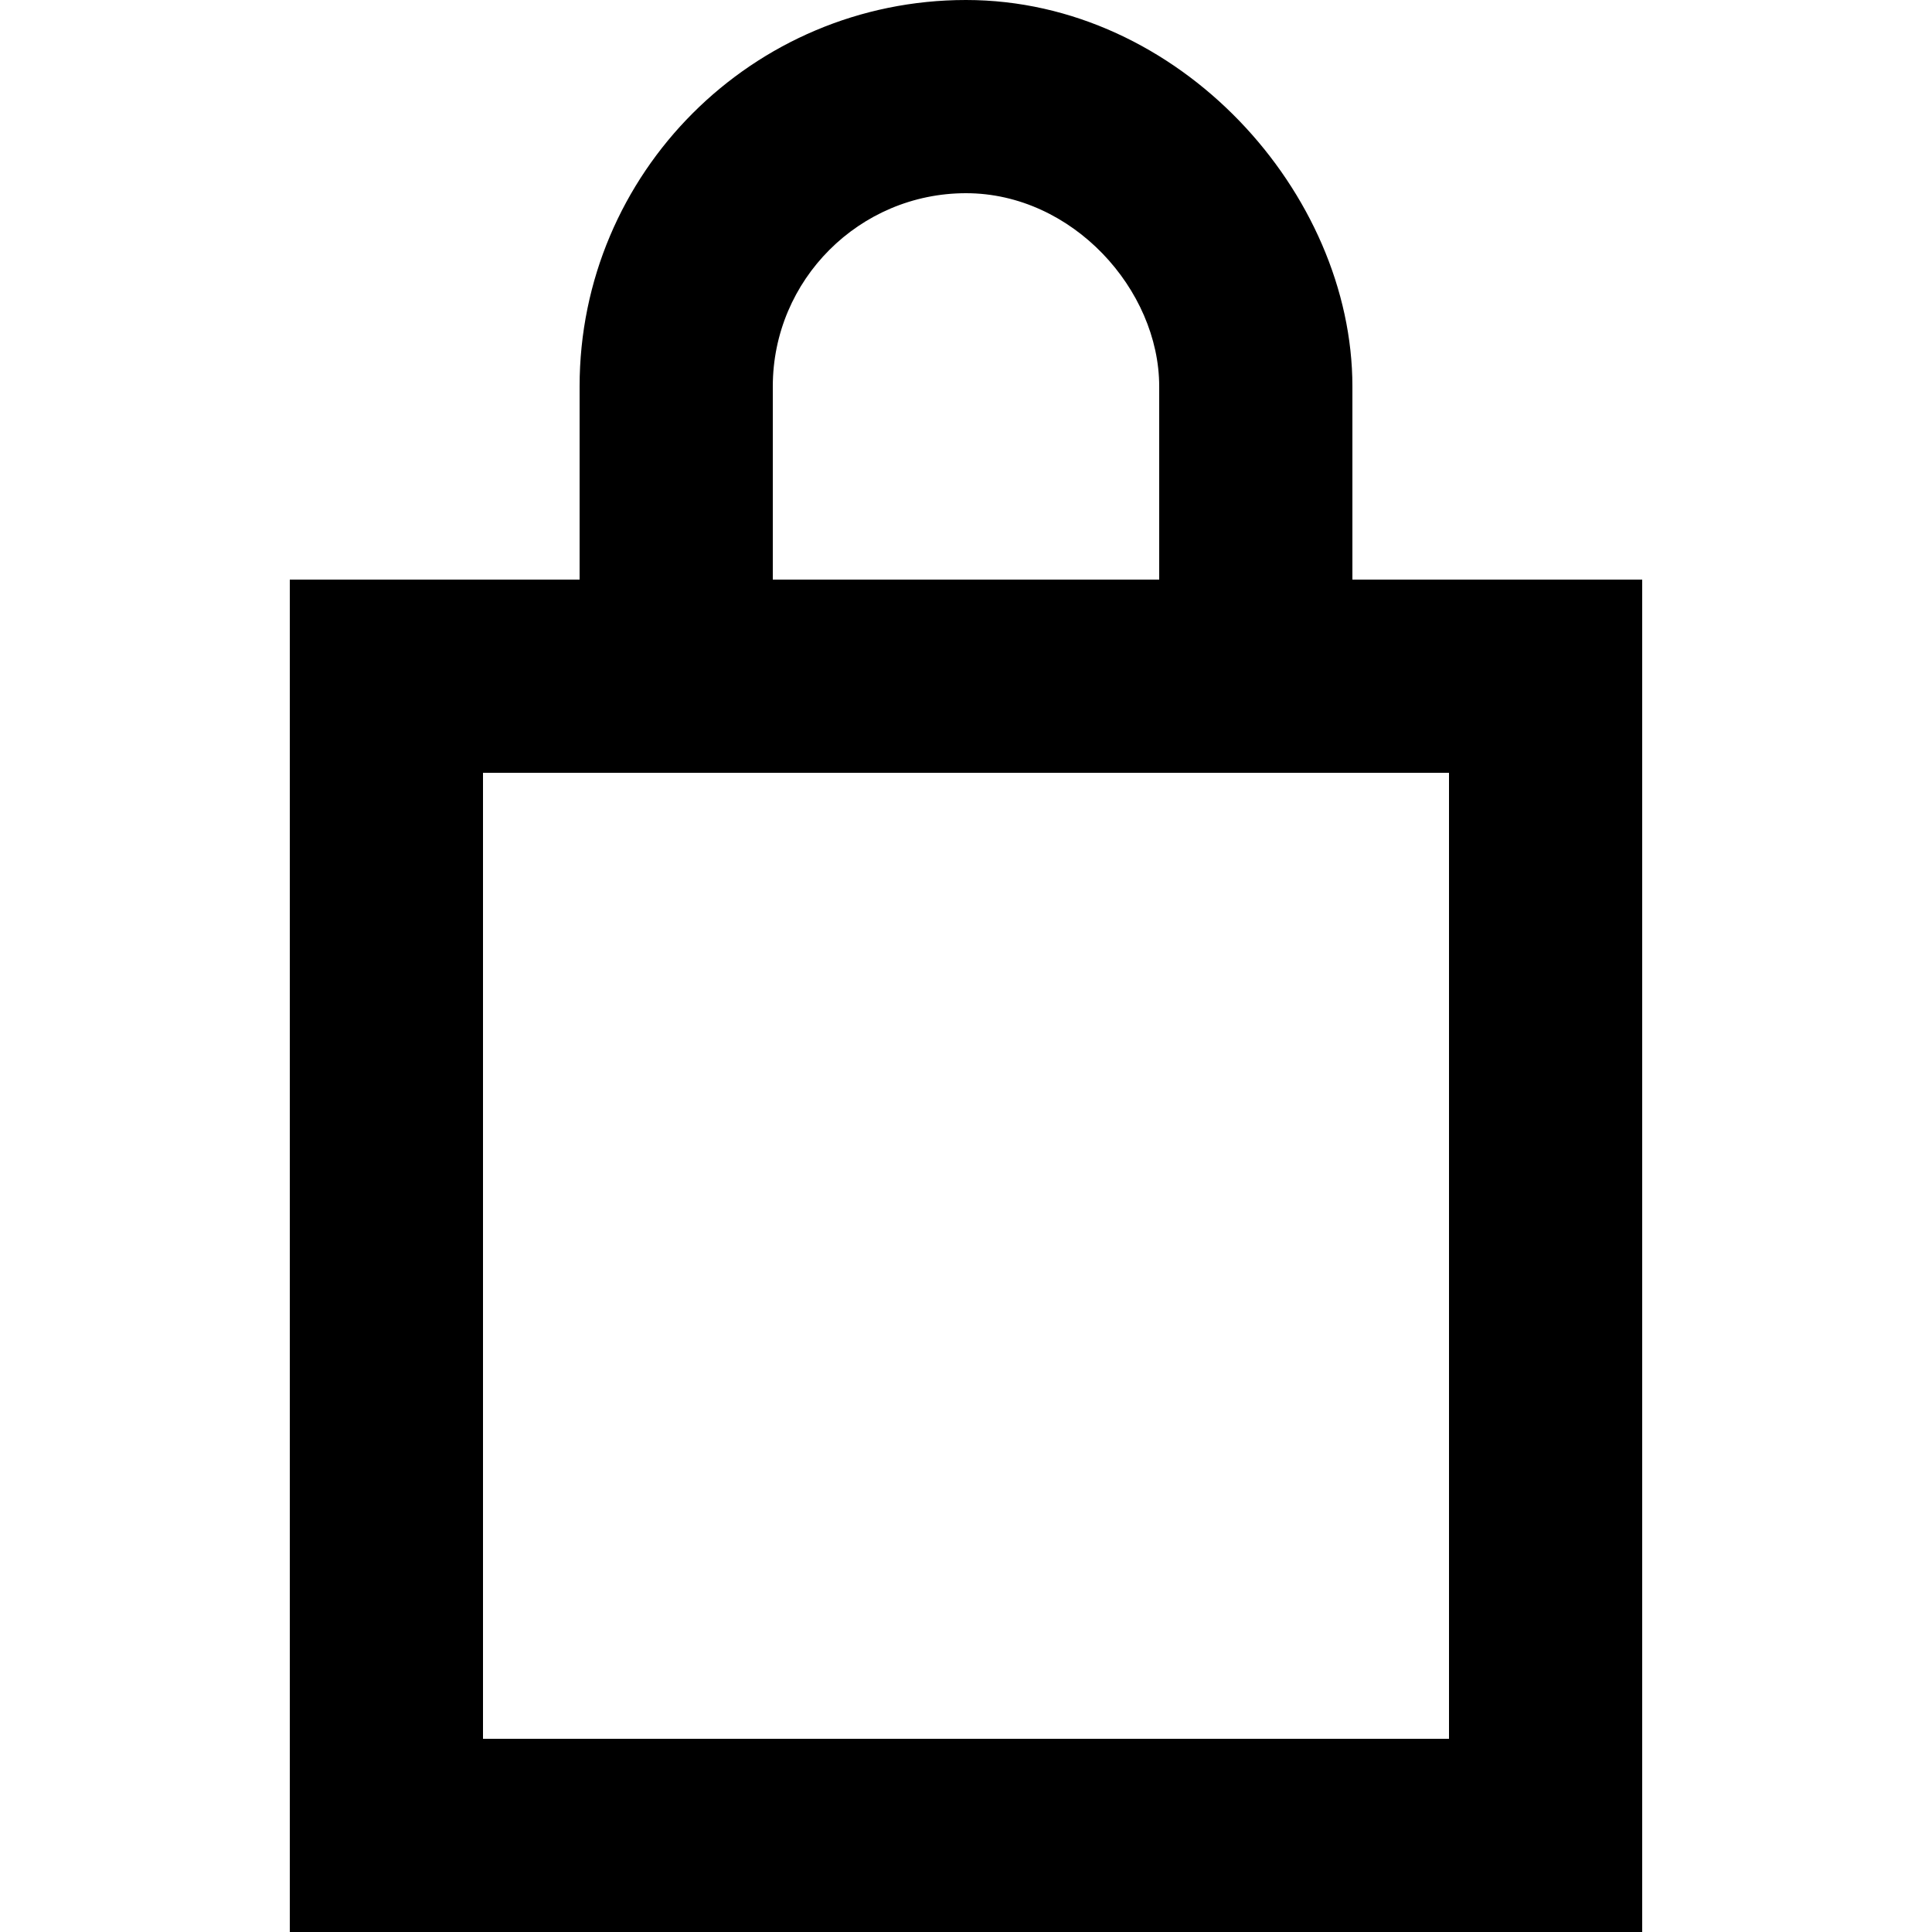 <?xml version="1.0" encoding="UTF-8" standalone="no"?>
<!-- Uploaded to: SVG Repo, www.svgrepo.com, Generator: SVG Repo Mixer Tools -->
<svg width="800px" height="800px" viewBox="-3 0 20 20" version="1.1" xmlns="http://www.w3.org/2000/svg" xmlns:xlink="http://www.w3.org/1999/xlink">
    
    <title>lock_close [#705]</title>
    <desc>Created with Sketch.</desc>
    <defs>

</defs>
    <g id="Page-1" stroke="none" stroke-width="1" fill="none" fill-rule="evenodd">
        <g id="Dribbble-Light-Preview" transform="translate(-183, -5079)" fill="#000000">
            <g id="icons" transform="translate(56, 160)">
                <path d="M129,4937 L139,4937 L139,4927 L129,4927 L129,4937 Z M132,4923 C132,4921.897 132.897,4921 134,4921 C135.103,4921 136,4922 136,4923 L136,4925 L132,4925 L132,4923 Z M138,4925 L138,4923 C138,4921 136.209,4919 134,4919 C131.791,4919 130,4920.791 130,4923 L130,4925 L127,4925 L127,4939 L141,4939 L141,4925 L138,4925 Z" id="lock_close-[#705]">

</path>
            </g>
        </g>
    </g>
</svg>
